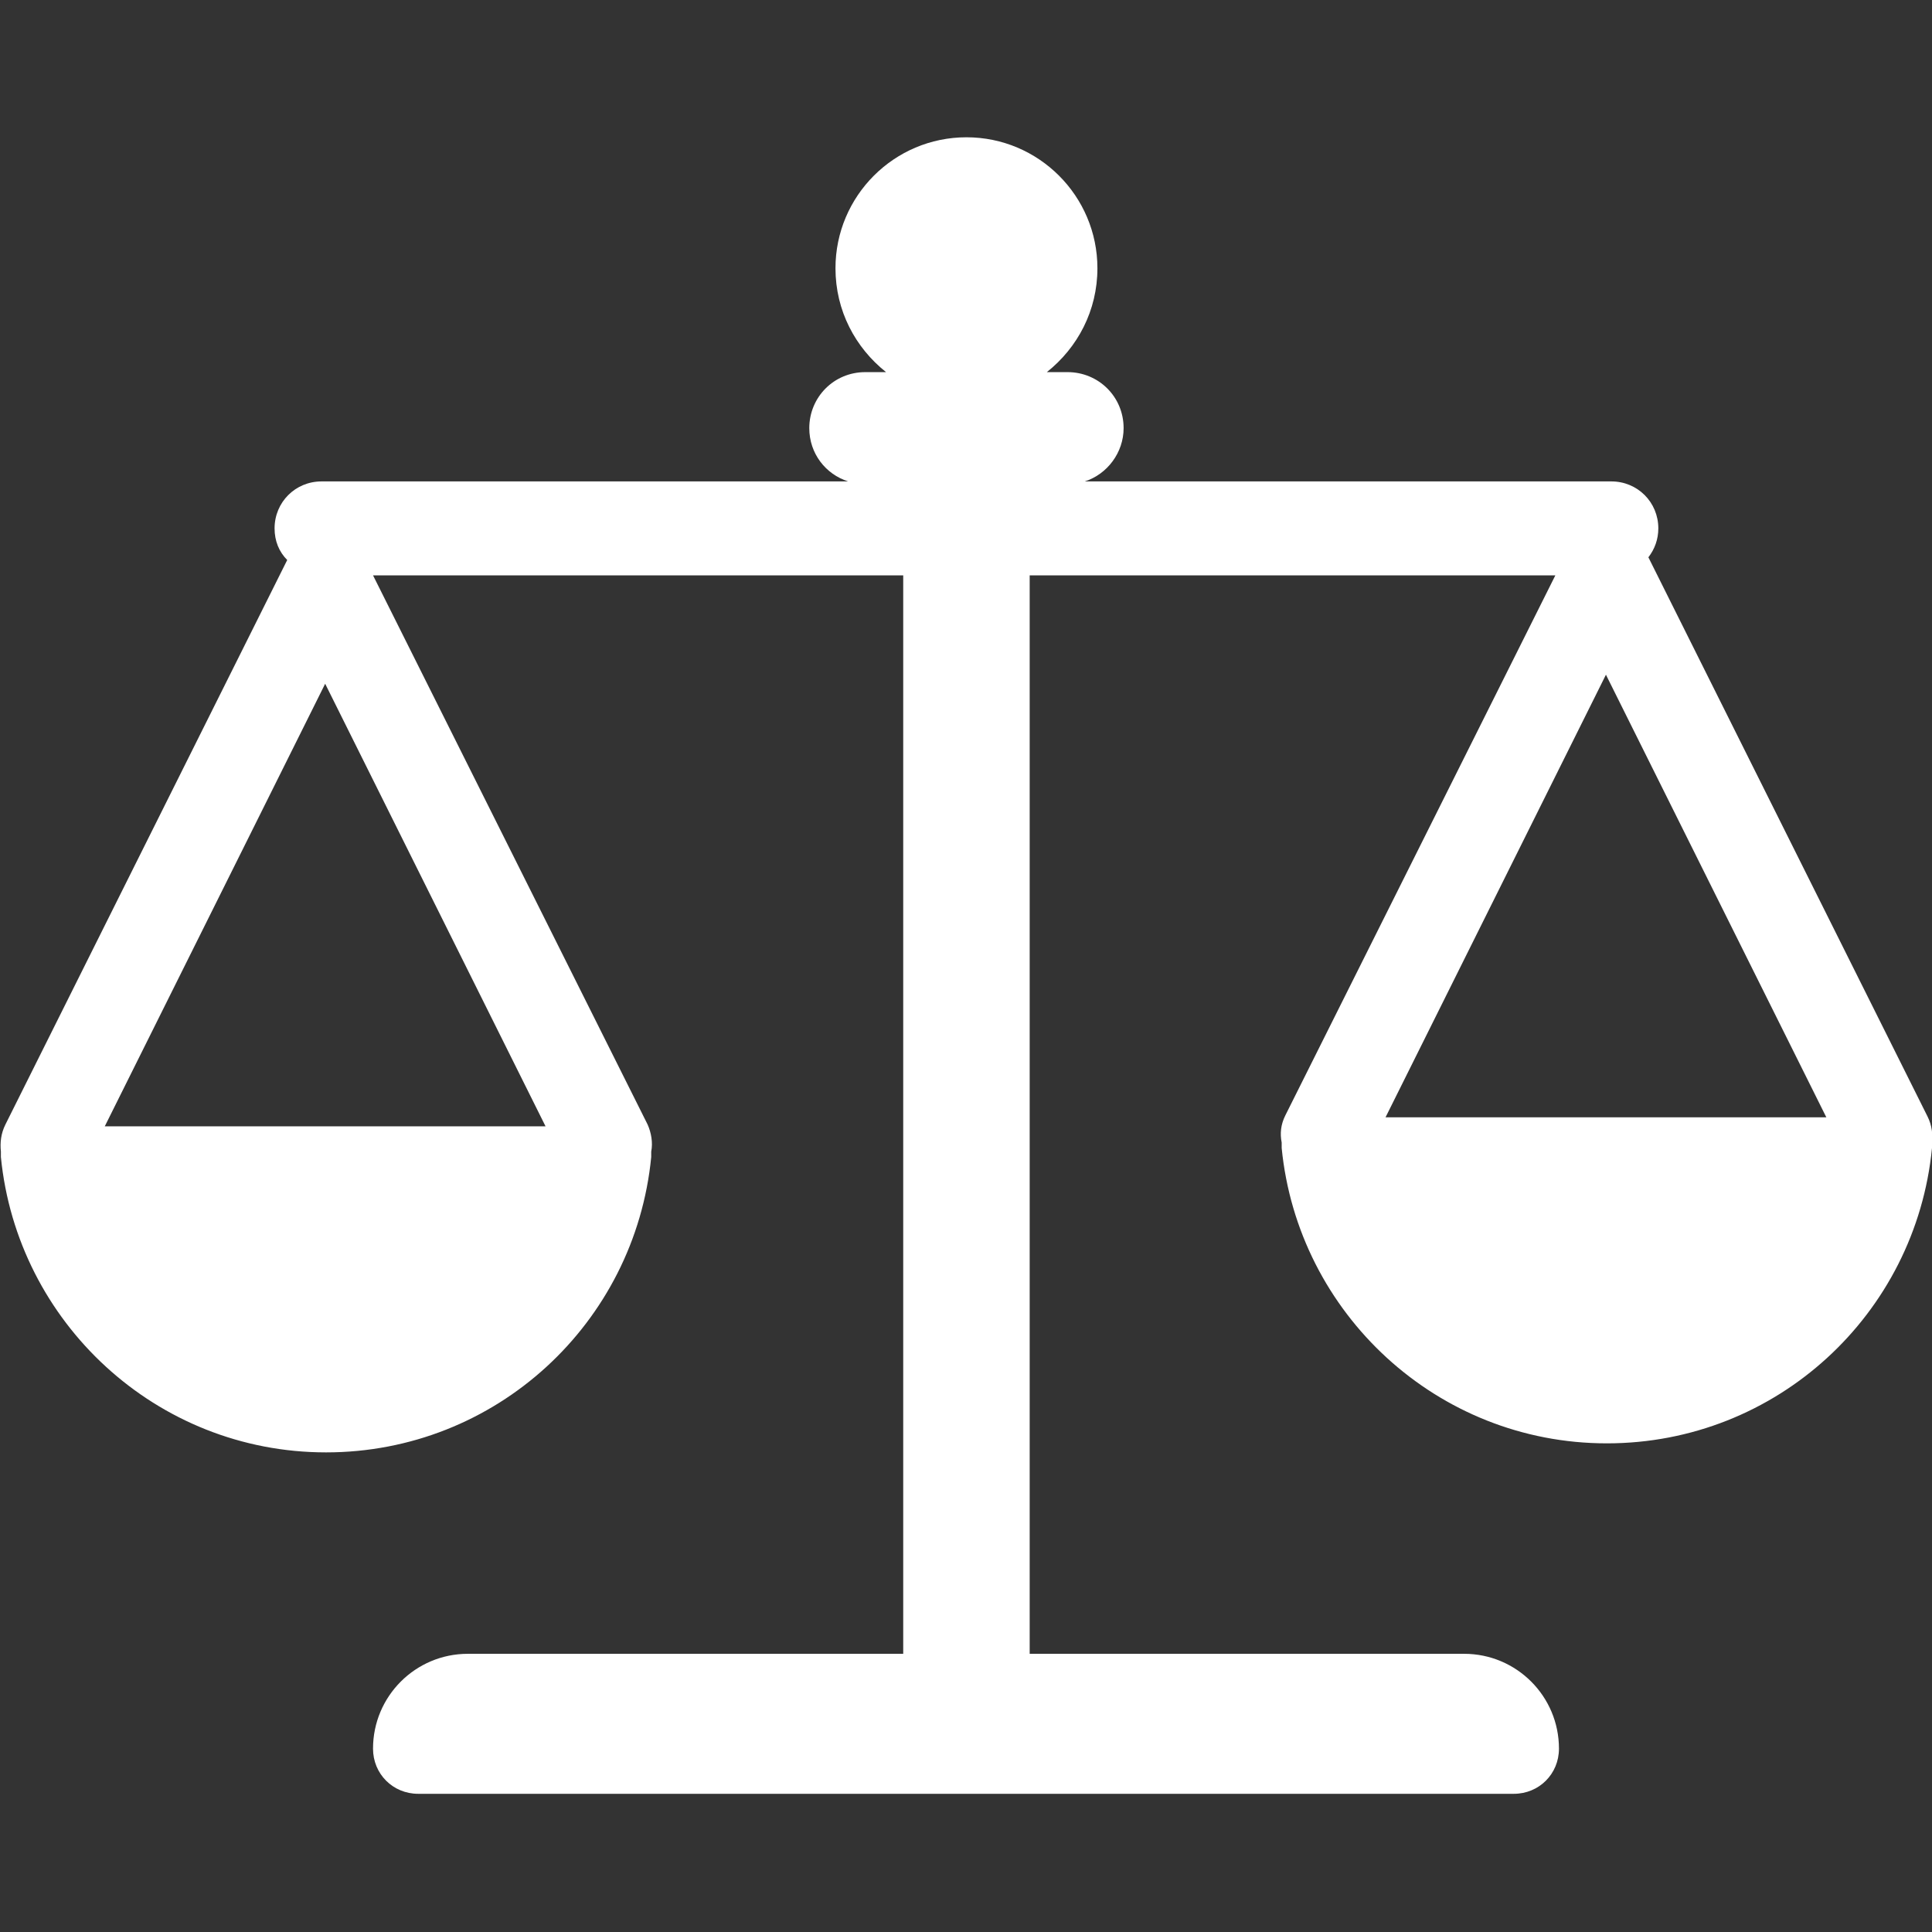 <?xml version="1.0" encoding="utf-8"?>
<!-- Generator: Adobe Illustrator 19.1.0, SVG Export Plug-In . SVG Version: 6.00 Build 0)  -->
<svg version="1.1" id="Capa_1" xmlns="http://www.w3.org/2000/svg" xmlns:xlink="http://www.w3.org/1999/xlink" x="0px" y="0px"
	 viewBox="-372 174.1 213.9 213.9" style="enable-background:new -372 174.1 213.9 213.9;" xml:space="preserve">
<rect x="-372" y="174.1" width="213.9" height="213.9" fill="#333333" stroke="none"/>
<style type="text/css">
	.st0{fill:#FFFFFF;}
</style>
<path class="st0" d="M-158.6,297.7l-30.9-61.9c0.7-0.9,1.1-2,1.1-3.2c0-2.9-2.3-5.2-5.2-5.2h-58.3c2.5-0.8,4.3-3.2,4.3-5.9l0,0
	c0-3.5-2.8-6.2-6.2-6.2h-2.3c3.4-2.7,5.6-6.8,5.6-11.5c0-8-6.5-14.5-14.5-14.5c-8,0-14.5,6.5-14.5,14.5c0,4.7,2.2,8.8,5.6,11.5h-2.3
	c-3.5,0-6.2,2.8-6.2,6.2l0,0c0,2.8,1.8,5.1,4.3,5.9h-57.7l0,0l0,0h-0.6c-2.9,0-5.2,2.3-5.2,5.2c0,1.4,0.5,2.6,1.4,3.5l-31.2,62.5
	c-0.5,1-0.6,2-0.5,3c0,0.2,0,0.4,0,0.6c1.8,18.3,17.2,32.7,36,32.7s34.2-14.3,36-32.7c0-0.2,0-0.4,0-0.6c0.2-1,0-2.1-0.4-3
	l-30.4-60.8h58.7v119.4h-48.2c-5.8,0-10.5,4.7-10.5,10.5c0,2.8,2.2,5,5,5h121.3c2.8,0,5-2.2,5-5c0-5.8-4.7-10.5-10.5-10.5H-258
	V237.8h58.2l-29.9,59.8c-0.5,1-0.6,2-0.4,3c0,0.2,0,0.4,0,0.6c1.8,18.3,17.2,32.7,36,32.7c18.8,0,34.2-14.3,36-32.7
	c0-0.2,0-0.4,0-0.6C-158,299.7-158.1,298.7-158.6,297.7z M-360.4,298.8l24.4-49l24.4,49H-360.4z M-218.6,297.8l24.4-49l24.4,49
	H-218.6z"/>
</svg>
